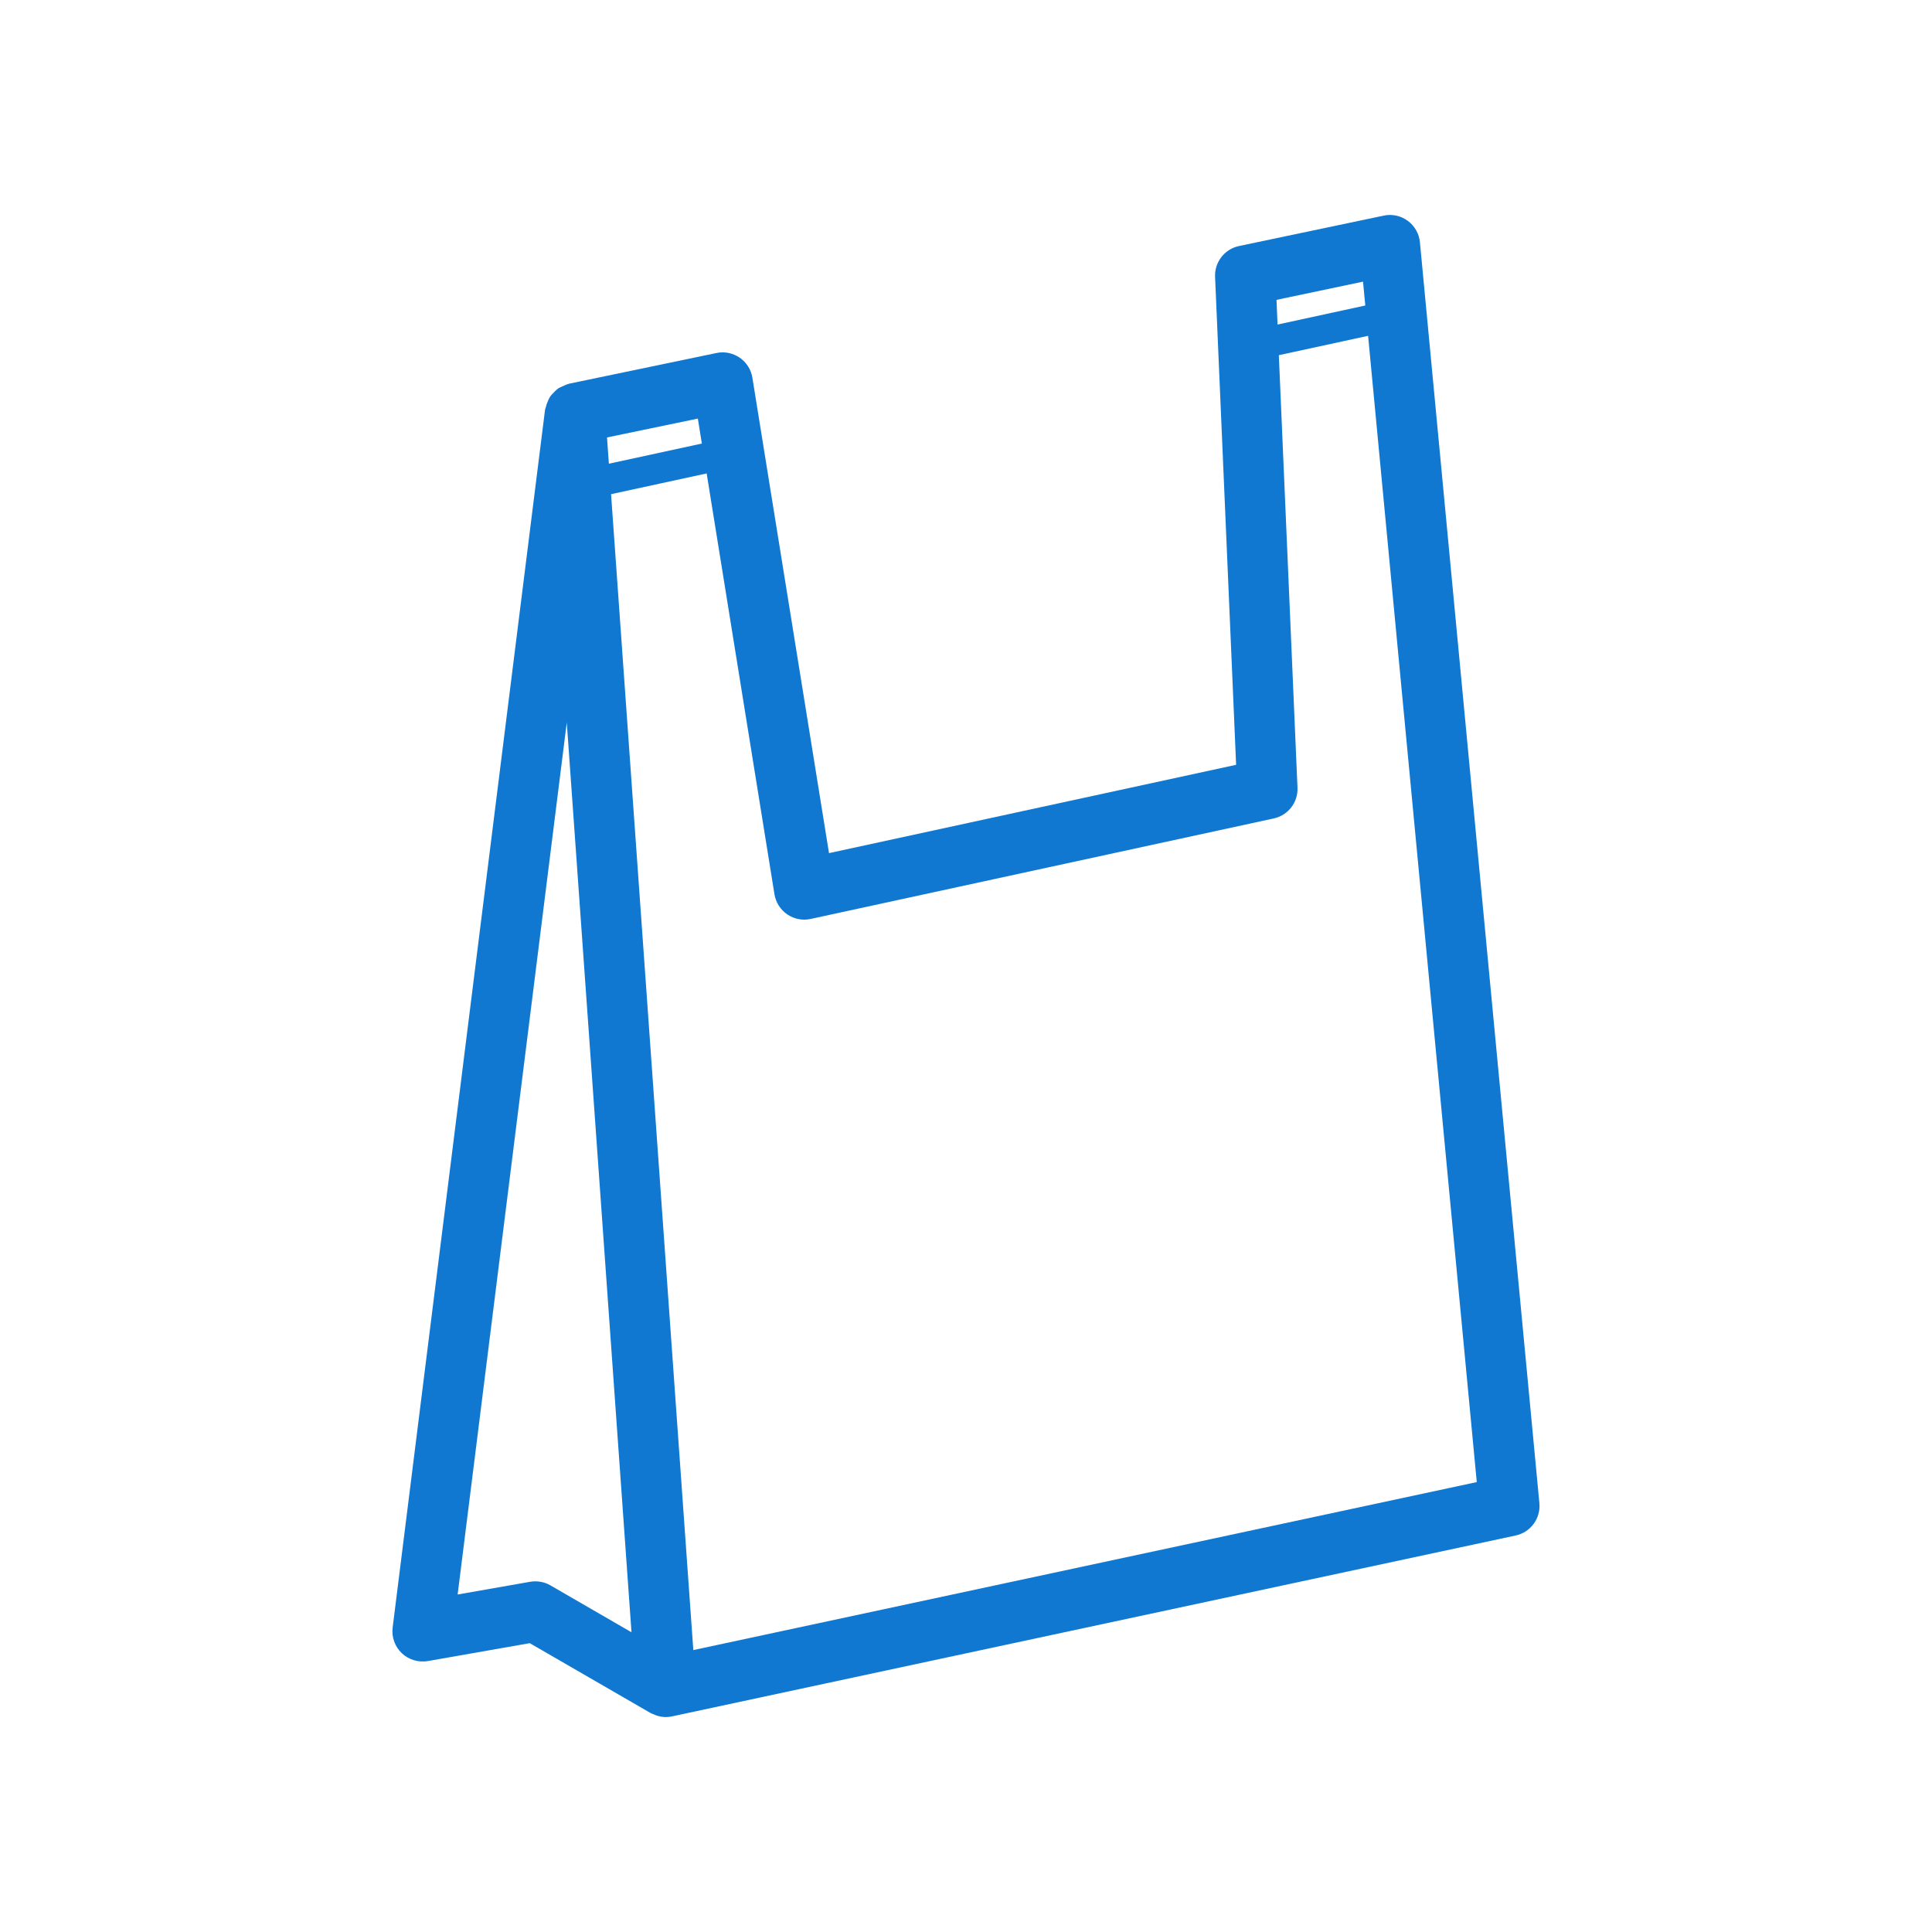 <?xml version="1.0" encoding="utf-8"?>
<!-- Generator: Adobe Illustrator 23.0.1, SVG Export Plug-In . SVG Version: 6.00 Build 0)  -->
<svg version="1.1" id="Слой_1" xmlns="http://www.w3.org/2000/svg" xmlns:xlink="http://www.w3.org/1999/xlink" x="0px" y="0px"
	 width="64px" height="64px" viewBox="0 0 64 64" style="enable-background:new 0 0 64 64;" xml:space="preserve">
<style type="text/css">
	.st0{fill:#1078D1;}
</style>
<path class="st0" d="M47.037,8.027c-0.026-0.284-0.173-0.542-0.402-0.711c-0.229-0.169-0.519-0.234-0.799-0.173L41.044,8.15
	c-0.479,0.101-0.814,0.533-0.793,1.021l0.697,16.164l-13.486,2.926l-2.538-15.747c-0.043-0.27-0.195-0.51-0.42-0.665
	c-0.225-0.154-0.504-0.212-0.771-0.155l-4.889,1.018c-0.011,0.002-0.019,0.01-0.03,0.012c-0.058,0.014-0.107,0.042-0.161,0.065
	c-0.062,0.027-0.125,0.052-0.179,0.091c-0.042,0.03-0.076,0.068-0.113,0.105c-0.052,0.051-0.101,0.101-0.141,0.161
	c-0.028,0.042-0.047,0.088-0.068,0.135c-0.032,0.069-0.056,0.138-0.072,0.213c-0.005,0.026-0.021,0.046-0.024,0.073l-5.049,40.348
	c-0.04,0.314,0.073,0.63,0.303,0.849c0.23,0.218,0.551,0.313,0.862,0.261l3.377-0.593l4,2.313c0.039,0.023,0.081,0.034,0.122,0.051
	c0.03,0.013,0.059,0.028,0.09,0.037c0.095,0.029,0.191,0.047,0.288,0.047c0,0,0,0,0.001,0c0,0,0,0,0,0
	c0.07,0,0.14-0.007,0.209-0.022l27.95-5.993c0.496-0.106,0.833-0.567,0.785-1.072L47.037,8.027z M45.152,9.33l0.075,0.79
	l-2.906,0.631l-0.035-0.818L45.152,9.33z M23.117,13.866l0.133,0.827l-3.08,0.668l-0.062-0.87L23.117,13.866z M17.563,52.398
	L15.16,52.82l3.615-28.887l2.144,30.138l-2.683-1.552C18.034,52.4,17.796,52.359,17.563,52.398z M22.967,54.661L20.242,16.37
	l3.167-0.687l2.246,13.94c0.044,0.271,0.197,0.512,0.424,0.667c0.227,0.155,0.508,0.211,0.775,0.151l15.34-3.329
	c0.476-0.103,0.809-0.534,0.787-1.02l-0.618-14.326l2.957-0.642l3.6,37.972L22.967,54.661z"/>
</svg>
